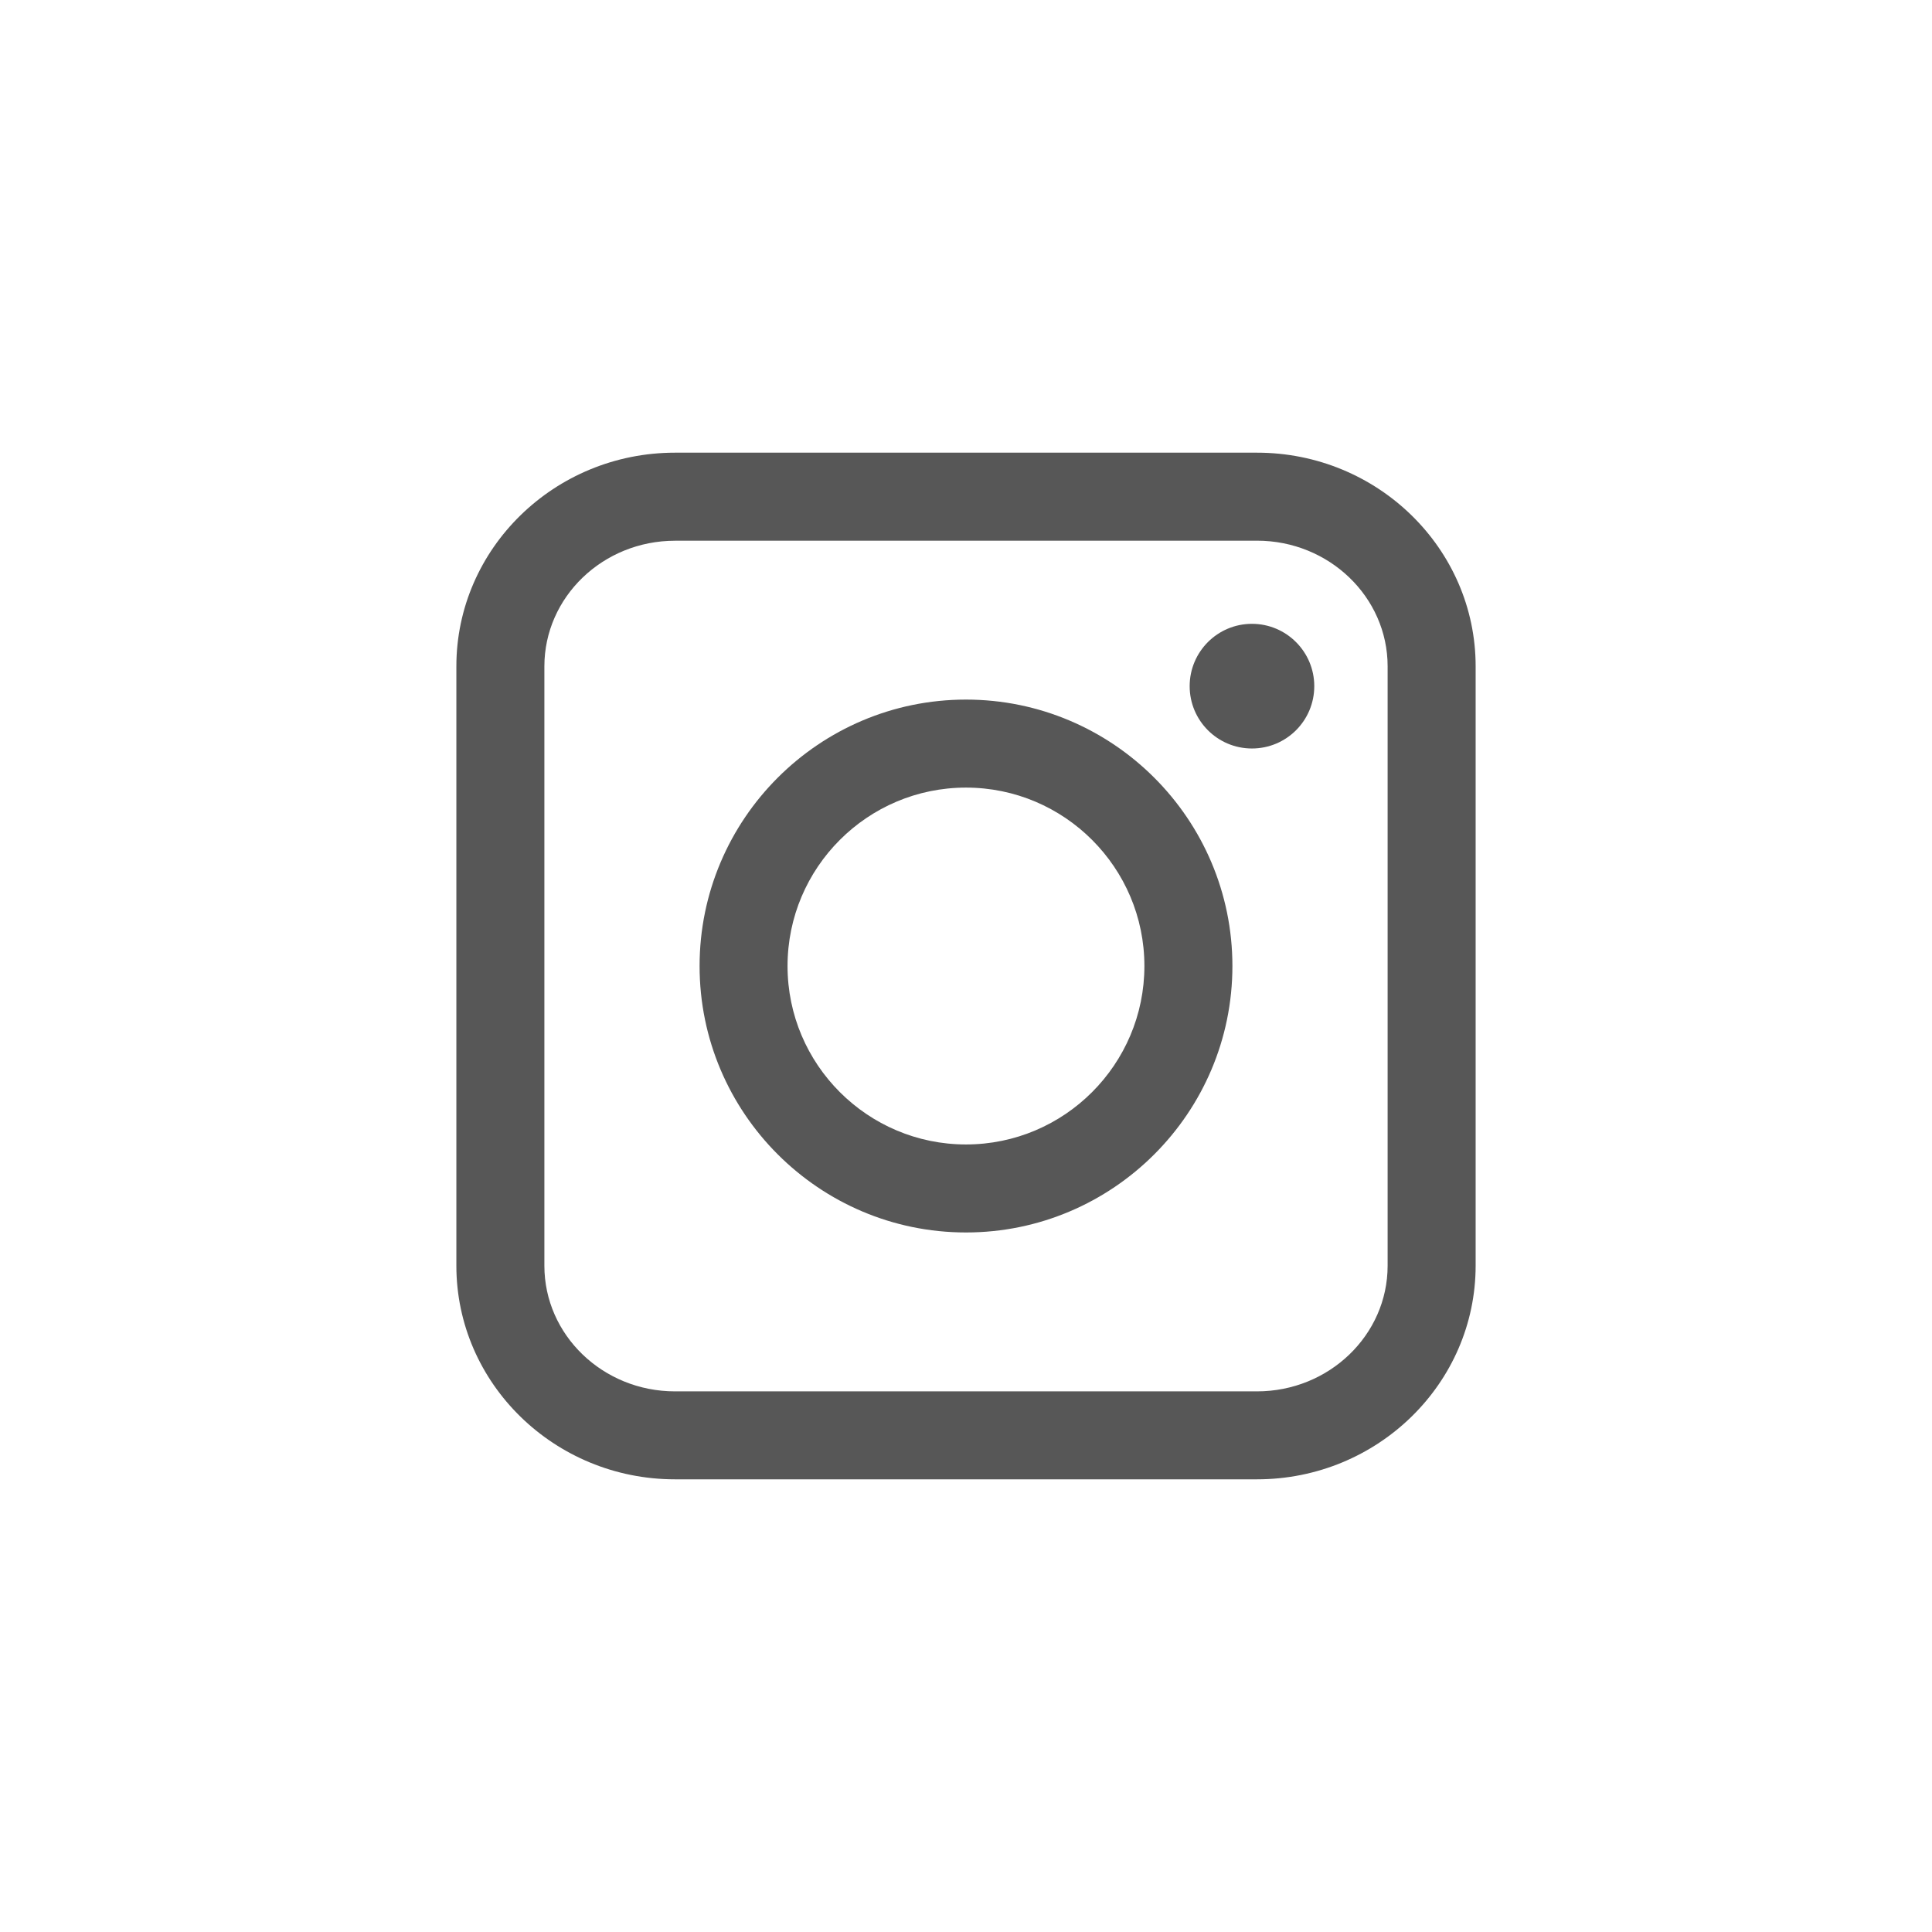 <?xml version="1.0" encoding="utf-8"?>
<!-- Generator: Adobe Illustrator 17.0.0, SVG Export Plug-In . SVG Version: 6.00 Build 0)  -->
<!DOCTYPE svg PUBLIC "-//W3C//DTD SVG 1.1//EN" "http://www.w3.org/Graphics/SVG/1.1/DTD/svg11.dtd">
<svg version="1.1" id="图层_1" xmlns="http://www.w3.org/2000/svg" xmlns:xlink="http://www.w3.org/1999/xlink" x="0px" y="0px"
	 width="400px" height="400px" viewBox="0 0 400 400" enable-background="new 0 0 400 400" xml:space="preserve">
<path fill="#575757" d="M260.242,306.278H139.747c-24.956,0-45.261-19.839-45.261-44.23V137.952c0-24.38,20.304-44.23,45.261-44.23
	h120.507c24.957,0,45.261,19.839,45.261,44.23v124.096C305.503,286.439,285.21,306.278,260.242,306.278 M139.747,111.954
	c-14.921,0-27.039,11.664-27.039,26.009v124.096c0,14.345,12.118,26.009,27.039,26.009h120.507c14.91,0,27.039-11.664,27.039-26.009
	V137.952c0-14.345-12.129-26.009-27.039-26.009H139.747V111.954z"/>
<path fill="#575757" d="M199.994,255.169c-30.406,0-55.152-24.746-55.152-55.163s24.746-55.163,55.152-55.163
	c30.417,0,55.163,24.746,55.163,55.163S230.412,255.169,199.994,255.169 M199.994,163.064c-20.382,0-36.942,16.571-36.942,36.942
	s16.571,36.942,36.942,36.942c20.382,0,36.942-16.582,36.942-36.942C236.936,179.624,220.365,163.064,199.994,163.064"/>
<path fill="#575757" d="M272.106,142.062c0,7.134-5.771,12.905-12.905,12.905c-7.122,0-12.894-5.771-12.894-12.905
	c0-7.123,5.771-12.905,12.894-12.905C266.335,129.157,272.106,134.95,272.106,142.062"/>
</svg>
